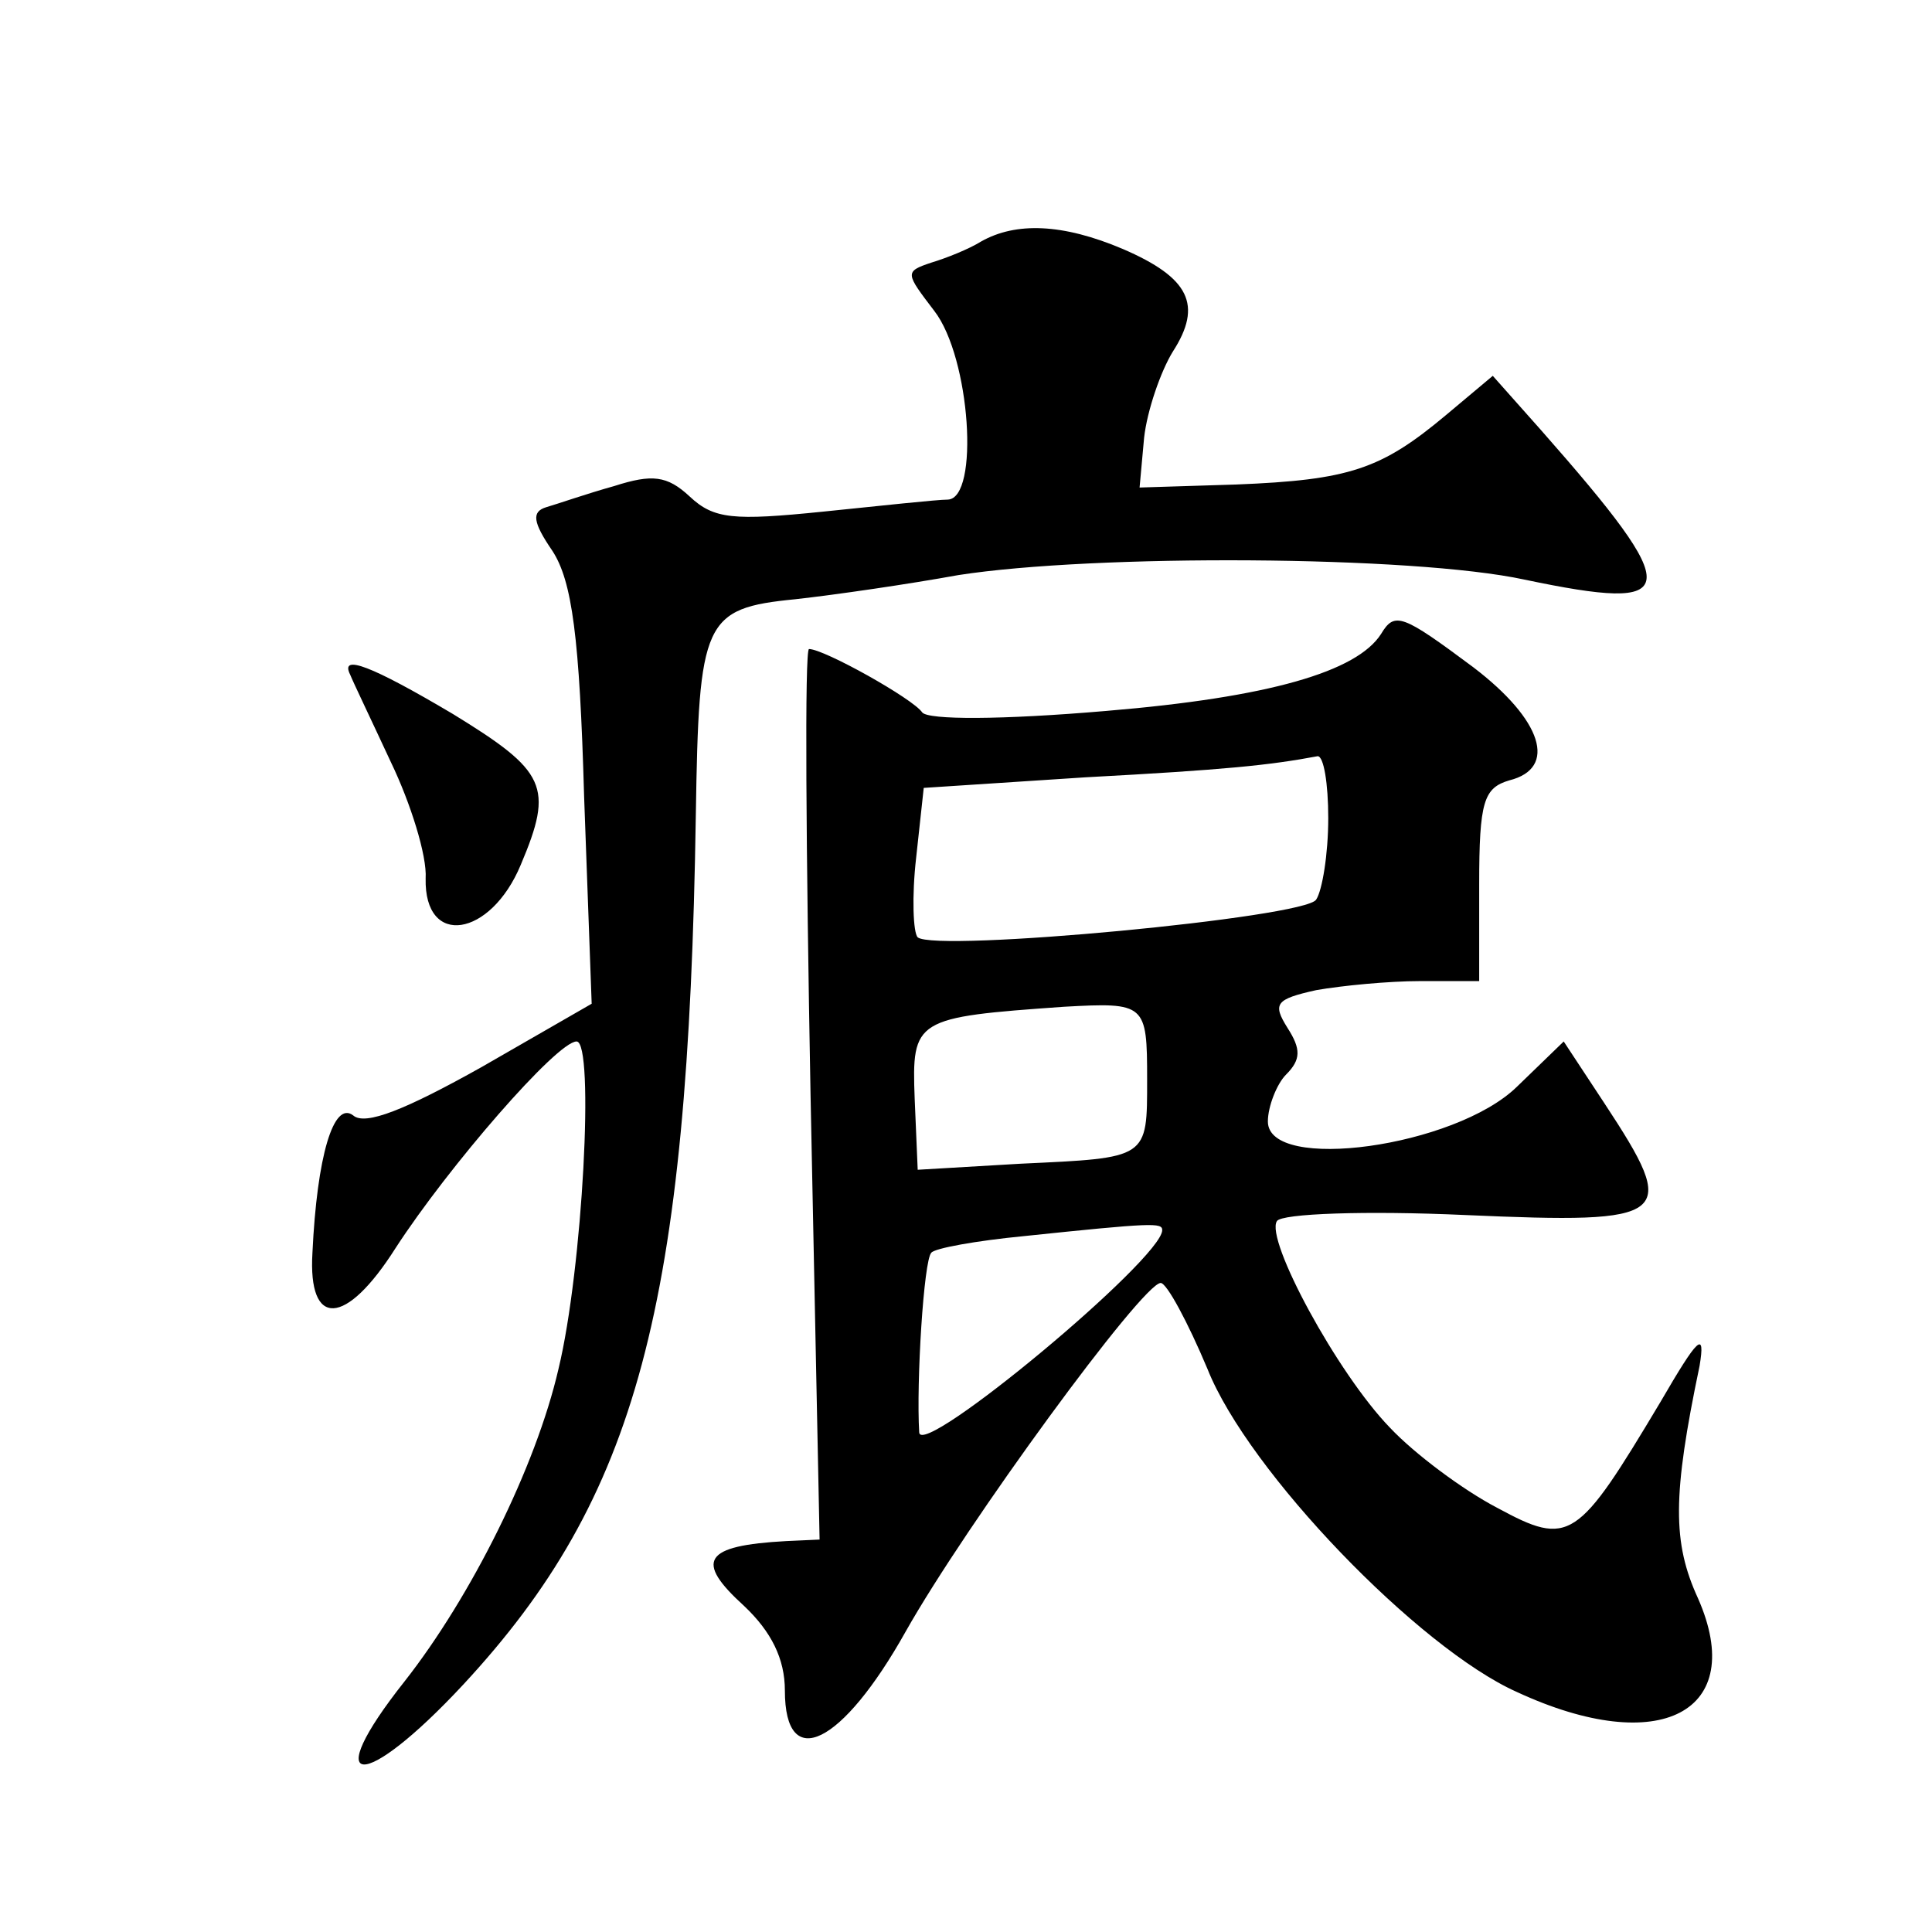 <?xml version="1.0" standalone="no"?>
<!DOCTYPE svg PUBLIC "-//W3C//DTD SVG 20010904//EN"
 "http://www.w3.org/TR/2001/REC-SVG-20010904/DTD/svg10.dtd">
<svg version="1.0" xmlns="http://www.w3.org/2000/svg"
 width="128pt" height="128pt" viewBox="0 0 128 128"
 preserveAspectRatio="xMidYMid meet">
<g transform="translate(0,128) scale(0.1,-0.1)"
fill="#0" stroke="none">
<path d="M650 1120 c-8 -5 -23 -11 -33 -14 -18 -6 -17 -7 2 -32 24 -31 30 -124
9 -125 -7 0 -44 -4 -83 -8 -59 -6 -72 -5 -88 10 -15 14 -25 15 -50 7 -18 -5 -38
-12 -45 -14 -10 -3 -9 -10 4 -29 13 -20 18 -57 21 -163 l5 -137 -73 -42 c-50 -28
-77 -39 -85 -32 -13 10 -24 -27 -27 -91 -3 -50 22 -49 55 3 35 54 107 137 120 137
12 0 4 -151 -12 -217 -15 -65 -58 -151 -102 -207 -57 -72 -28 -74 39 -2 115 124
149 250 154 576 2 129 5 137 66 143 27 3 75 10 108 16 90 14 301 13 375 -3 105
-22 107 -10 11 99 l-32 36 -31 -26 c-43 -36 -64 -43 -139 -46 l-64 -2 3 33 c2 18
11 44 19 57 20 31 11 49 -33 68 -40 17 -71 18 -94 5z M915 860 c-16 -25 -74 -42
-182 -51 -70 -6 -118 -6 -122 -1 -6 9 -65 42 -75 42 -3 0 -2 -133 1 -295 l6 -295
-22 -1 c-55 -3 -61 -13 -28 -43 18 -17 27 -35 27 -56 0 -55 38 -36 80 39 40 71
157 231 169 231 4 0 18 -26 31 -57 27 -68 140 -185 205 -214 95 -44 153 -13 120
62 -17 37 -17 68 1 154 4 24 -1 19 -26 -24 -55 -92 -60 -96 -108 -70 -23 12 -55
36 -71 53 -35 36 -83 125 -75 137 3 5 59 7 125 4 137 -6 142 -2 92 74 l-27 41 -31
-30 c-41 -40 -165 -57 -165 -23 0 10 6 25 12 31 10 10 10 17 1 31 -10 16 -8 19
19 25 17 3 48 6 69 6 l39 0 0 64 c0 55 3 64 20 69 32 8 22 40 -24 75 -47 35 -52
37 -61 22z m-35 -122 c0 -24 -4 -48 -8 -54 -7 -12 -252 -35 -264 -25 -3 3 -4 27
-1 53 l5 46 107 7 c93 5 122 8 154 14 4 0 7 -18 7 -41z m-120 -173 c0 -53 1 -52
-84 -56 l-68 -4 -2 47 c-2 53 0 54 99 61 54 3 55 2 55 -48z m10 -100 c0 -19 -160
-152 -161 -134 -2 33 3 114 8 119 2 3 30 8 61 11 86 9 92 9 92 4z M232 833 c2 -5
14 -30 27 -58 13 -27 24 -62 23 -77 -1 -46 43 -39 63 9 22 52 17 62 -45 100 -54
32 -75 40 -68 26z"/>
</g>
</svg>
